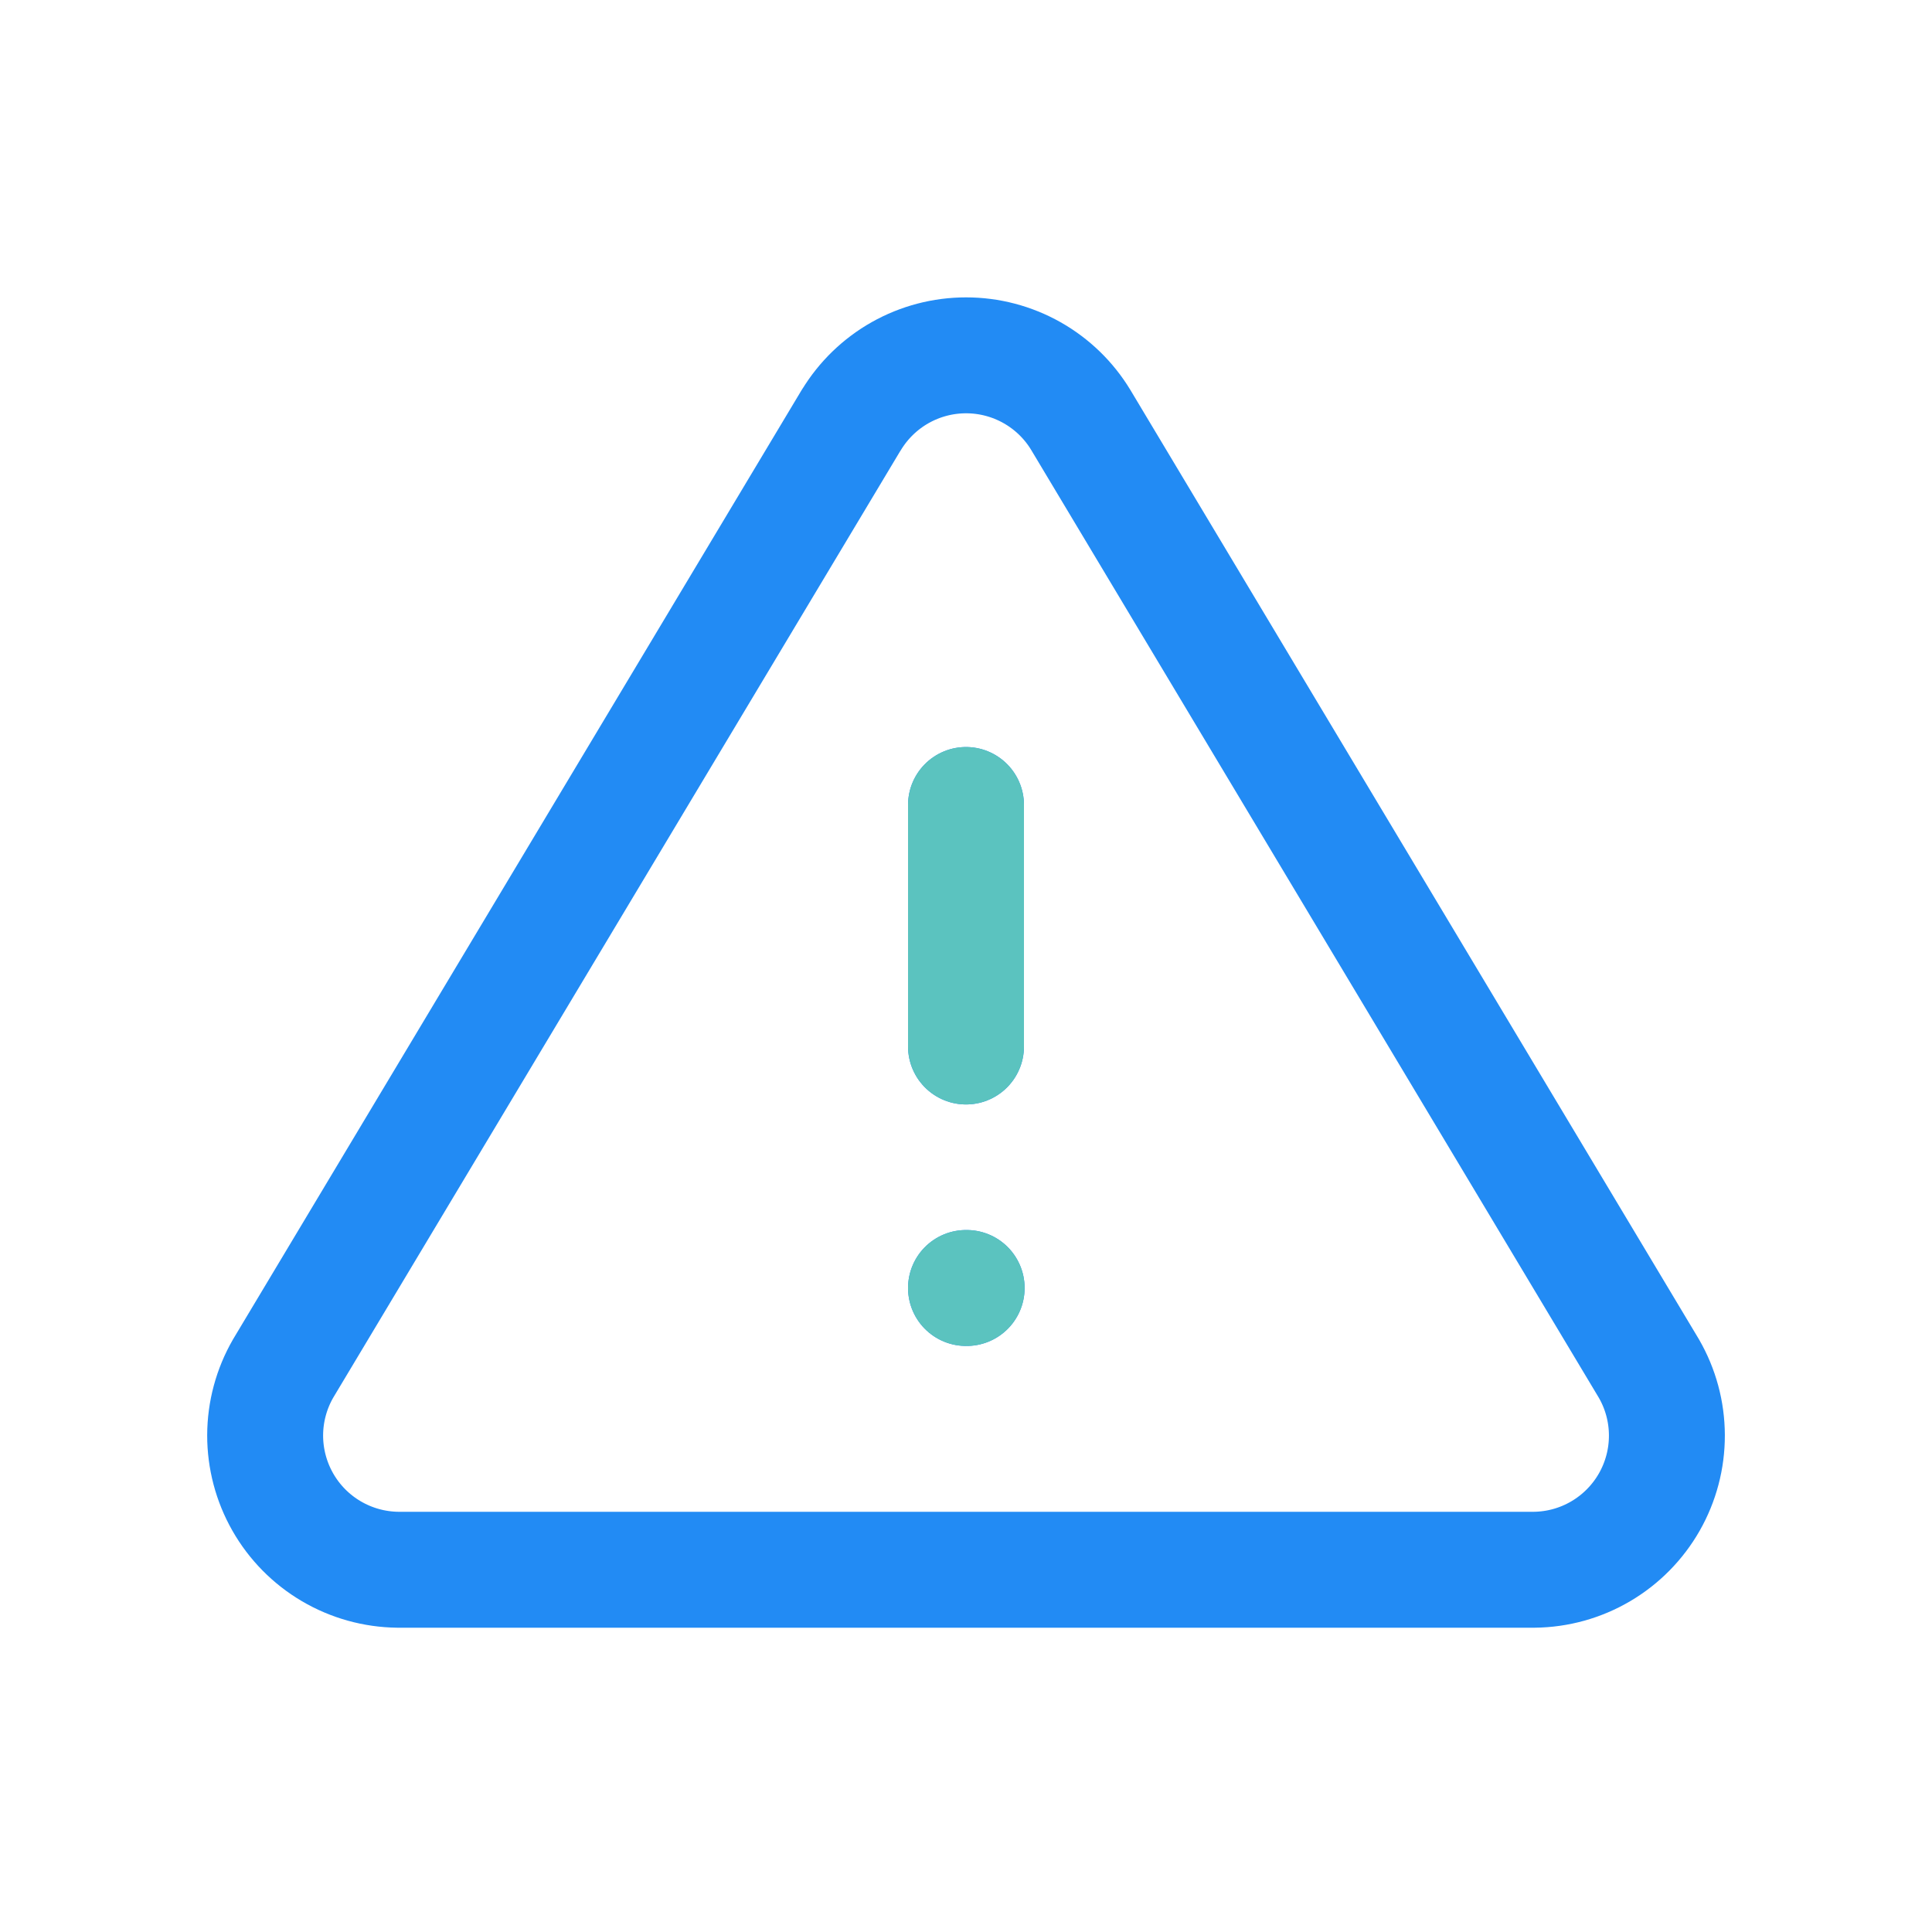 <svg width="50" height="50" viewBox="0 0 50 50" fill="none" xmlns="http://www.w3.org/2000/svg">
<g id="si:alert-line">
<path id="Vector" d="M25 33.333H25.017M25 20.833V27.083M22.031 10.869L7.327 35.417C7.024 35.942 6.864 36.537 6.862 37.143C6.861 37.749 7.018 38.345 7.318 38.872C7.618 39.399 8.051 39.838 8.573 40.145C9.096 40.453 9.69 40.618 10.296 40.625H39.704C40.311 40.619 40.905 40.454 41.428 40.146C41.95 39.839 42.383 39.4 42.684 38.873C42.984 38.346 43.141 37.75 43.139 37.143C43.137 36.537 42.977 35.942 42.673 35.417L27.971 10.869C27.662 10.358 27.226 9.936 26.706 9.643C26.186 9.35 25.599 9.196 25.002 9.196C24.405 9.196 23.818 9.35 23.298 9.643C22.778 9.936 22.343 10.358 22.033 10.869" stroke="#228BF4" stroke-width="3" stroke-miterlimit="10" stroke-linecap="round" stroke-linejoin="round"/>
<path id="Vector_2" d="M25 33.333H25.017M25 20.833V27.083" stroke="#5BC3BF" stroke-width="3" stroke-miterlimit="10" stroke-linecap="round" stroke-linejoin="round"/>
</g>
</svg>
